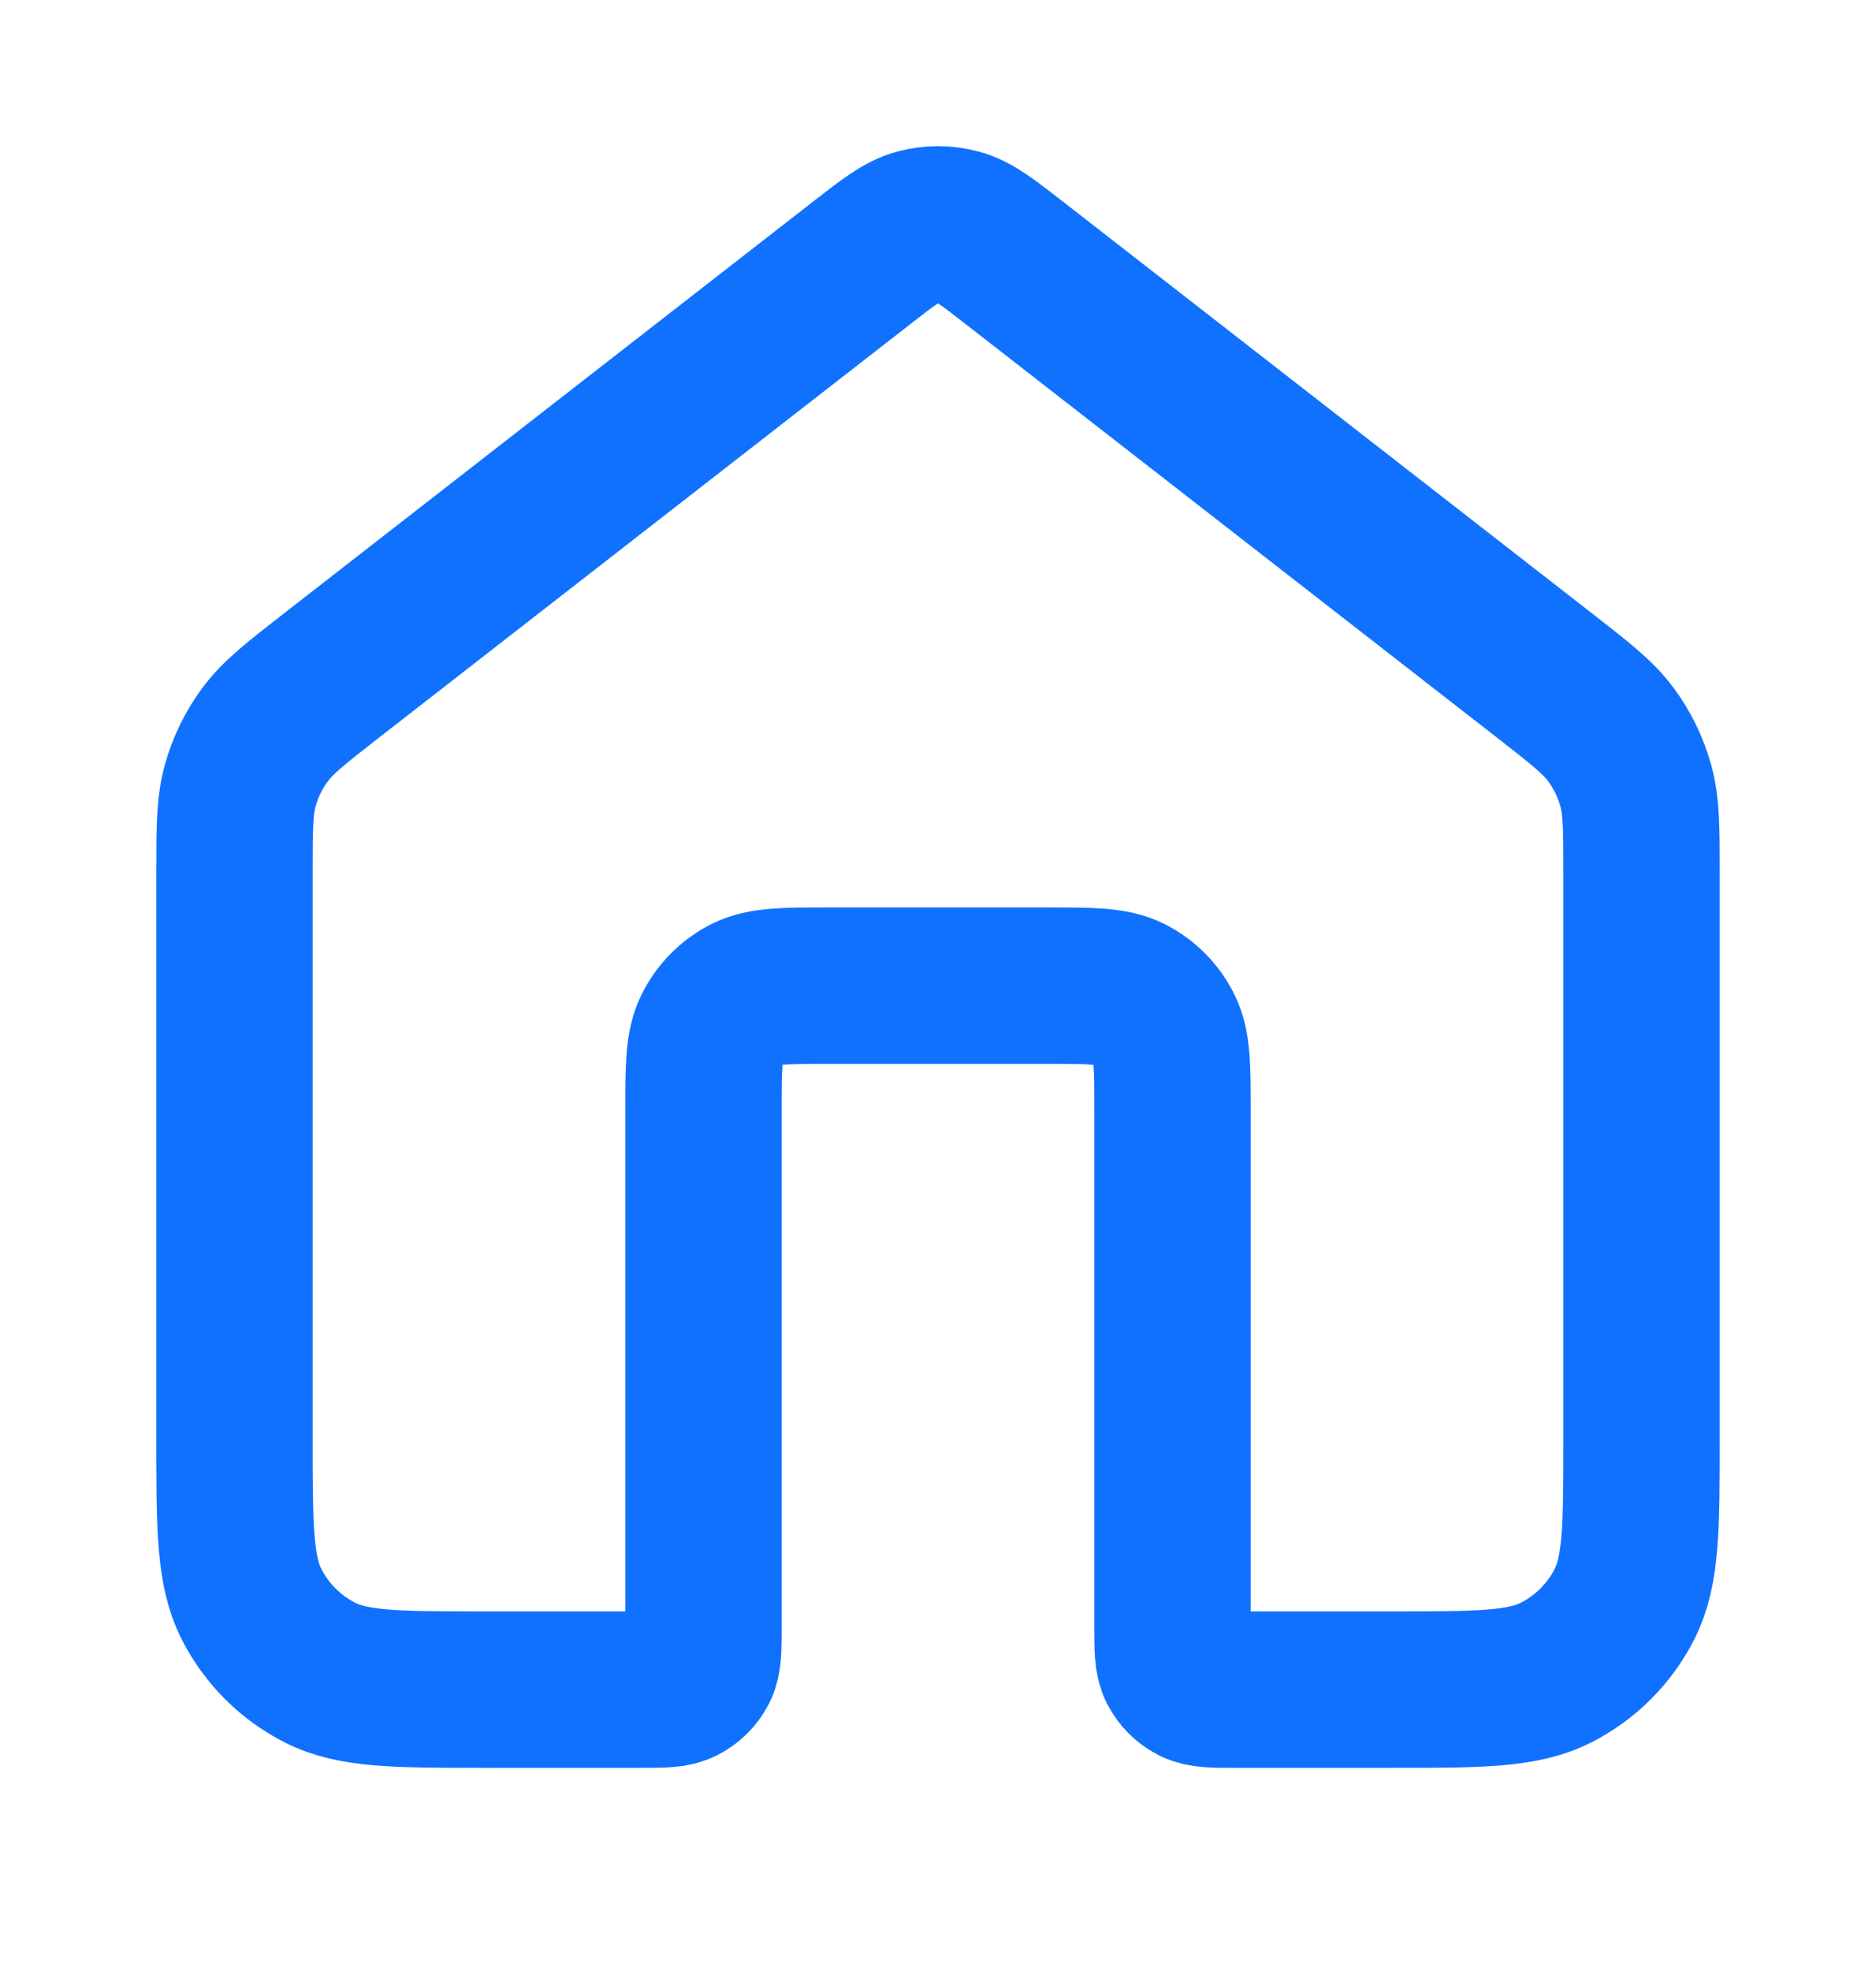 <svg width="20" height="21" viewBox="0 0 20 21" fill="none" xmlns="http://www.w3.org/2000/svg">
<path d="M10.819 2.805C10.526 2.577 10.379 2.463 10.218 2.42C10.075 2.381 9.925 2.381 9.782 2.42C9.621 2.463 9.474 2.577 9.181 2.805L3.529 7.201C3.152 7.495 2.963 7.642 2.827 7.826C2.706 7.989 2.616 8.172 2.562 8.367C2.5 8.588 2.5 8.827 2.5 9.306V15.335C2.5 16.268 2.5 16.735 2.682 17.092C2.841 17.405 3.096 17.66 3.41 17.82C3.767 18.002 4.233 18.002 5.167 18.002H6.833C7.067 18.002 7.183 18.002 7.272 17.956C7.351 17.916 7.415 17.852 7.455 17.774C7.5 17.685 7.5 17.568 7.5 17.335V11.835C7.5 11.368 7.5 11.135 7.591 10.957C7.671 10.8 7.798 10.672 7.955 10.592C8.133 10.502 8.367 10.502 8.833 10.502H11.167C11.633 10.502 11.867 10.502 12.045 10.592C12.202 10.672 12.329 10.8 12.409 10.957C12.5 11.135 12.5 11.368 12.5 11.835V17.335C12.5 17.568 12.5 17.685 12.545 17.774C12.585 17.852 12.649 17.916 12.727 17.956C12.817 18.002 12.933 18.002 13.167 18.002H14.833C15.767 18.002 16.233 18.002 16.59 17.82C16.904 17.66 17.159 17.405 17.318 17.092C17.5 16.735 17.5 16.268 17.5 15.335V9.306C17.5 8.827 17.5 8.588 17.438 8.367C17.384 8.172 17.294 7.989 17.173 7.826C17.037 7.642 16.848 7.495 16.471 7.201L10.819 2.805Z" stroke="#1071FF" stroke-width="1.667" stroke-linecap="round" stroke-linejoin="round"/>
</svg>
